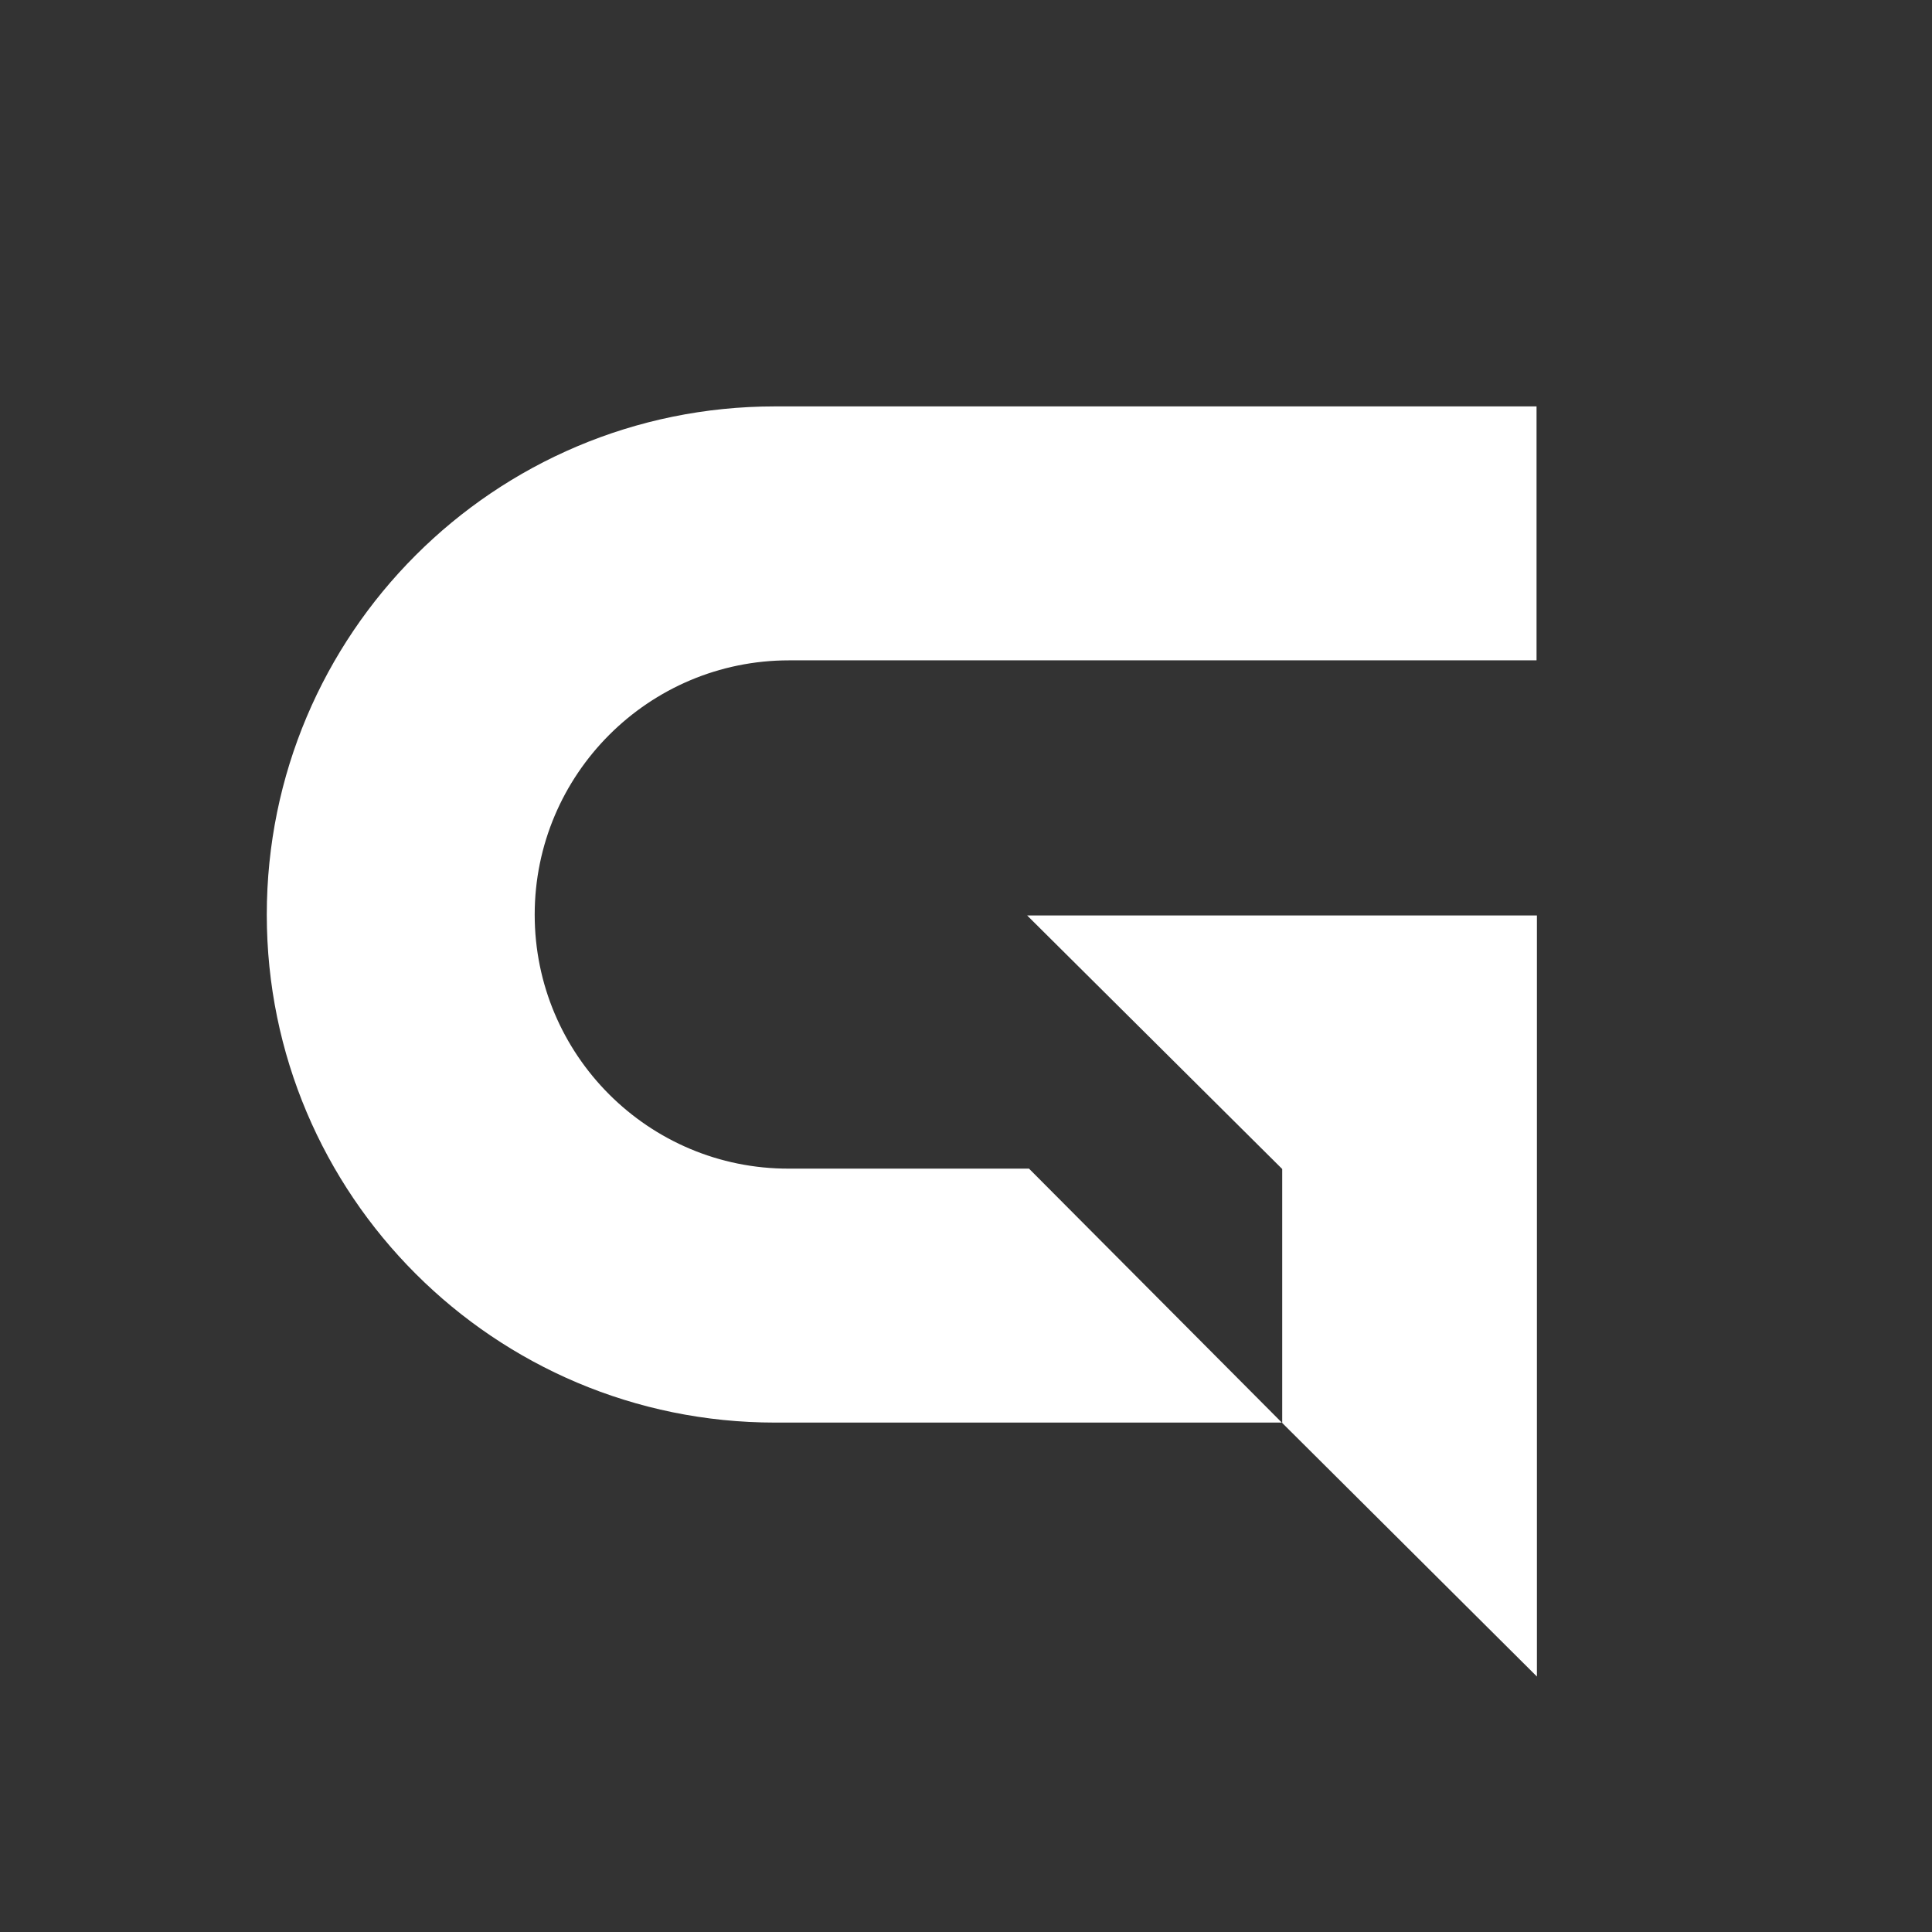<?xml version="1.0" encoding="UTF-8"?> <svg xmlns="http://www.w3.org/2000/svg" xmlns:xlink="http://www.w3.org/1999/xlink" version="1.1" id="Слой_1" x="0px" y="0px" viewBox="0 0 512 512" style="enable-background:new 0 0 512 512;" xml:space="preserve"><rect x="0" y="0" width="512" height="512" fill="#333333" stroke="none"/> <style type="text/css"> .st0{fill-rule:evenodd;clip-rule:evenodd;fill:#FFFFFF;} </style> <path class="st0" d="M272.2,242.6h135.1v201.7l-67.5-67.2v-67.3L272.2,242.6z M141.7,242.4c0-37.2,30.2-67.4,67.4-67.4l198.1,0 v-67.3H205.4C131,107.7,70.7,168,70.7,242.4C70.7,316.7,131,377,205.4,377l134.3,0l-67-67.3h-63.6 C171.9,309.8,141.7,279.6,141.7,242.4"></path> </svg> 